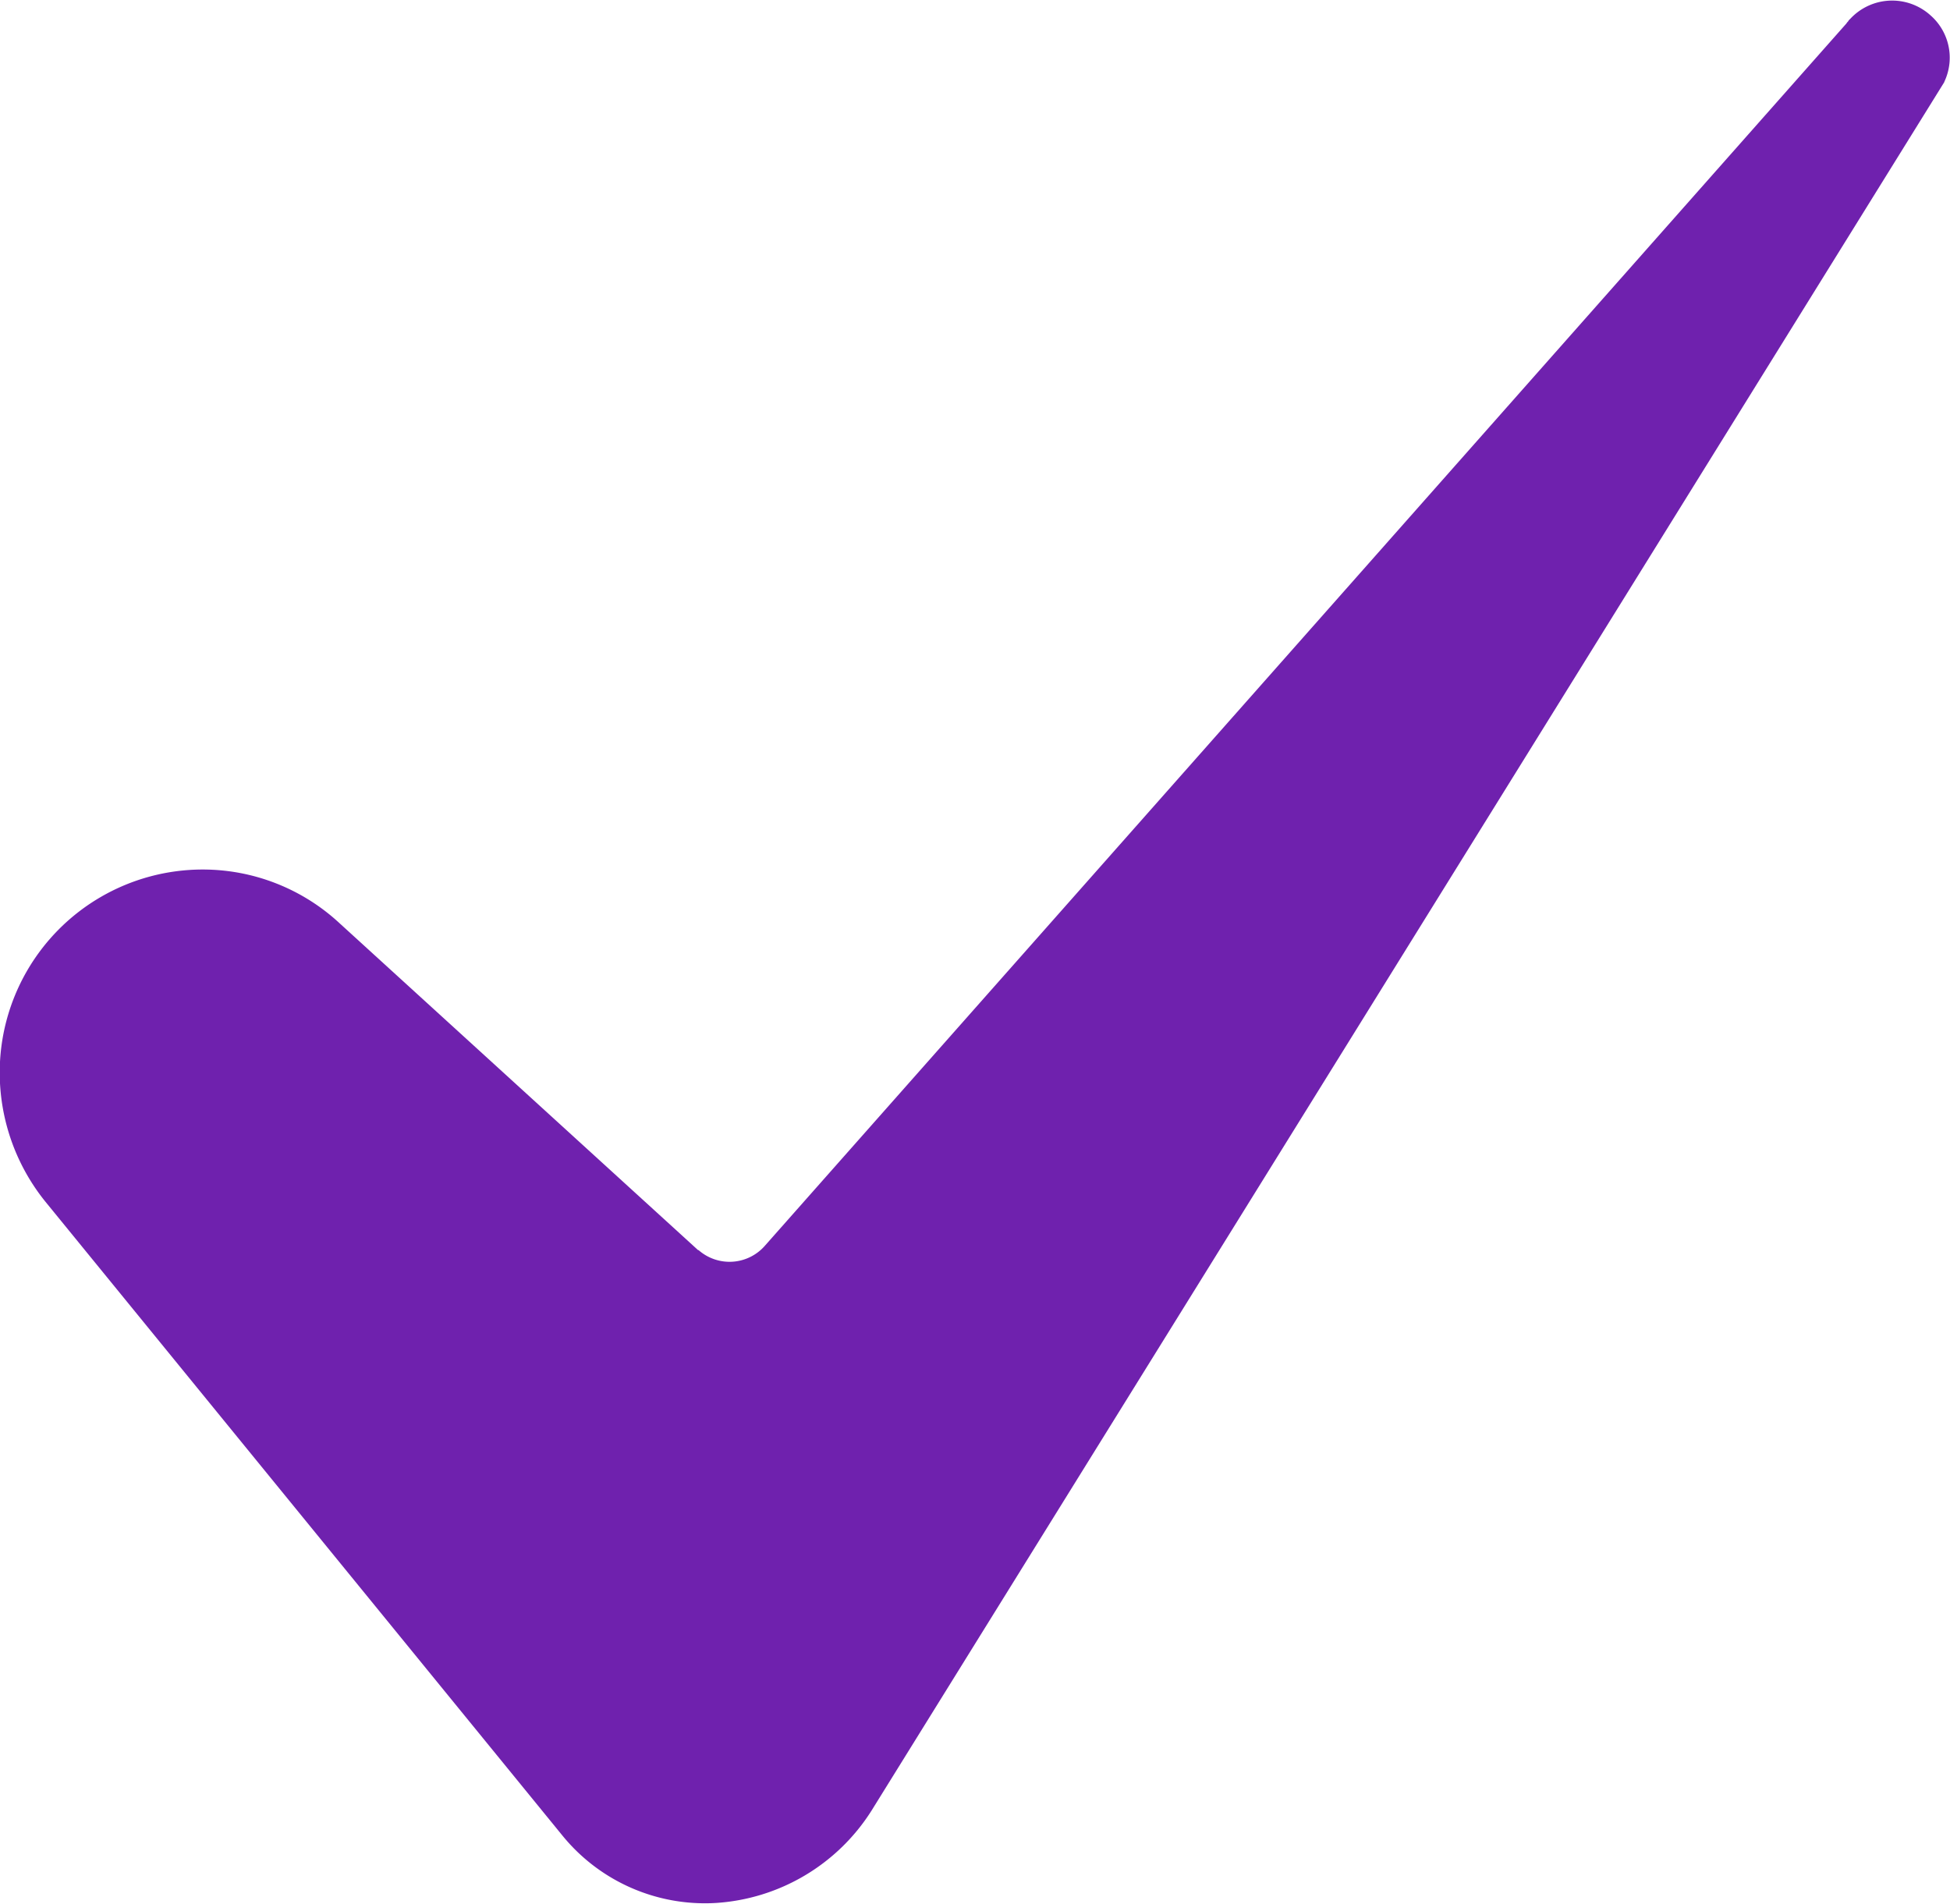 <?xml version="1.0" encoding="UTF-8"?>
<svg xmlns="http://www.w3.org/2000/svg" width="27.719" height="27.06" viewBox="0 0 27.719 27.06">
  <defs>
    <style>
      .cls-1 {
        fill: #6f21ae;
        fill-rule: evenodd;
      }
    </style>
  </defs>
  <path class="cls-1" d="M475.44,4990.08a2.886,2.886,0,0,0-2.882,2.9,2.923,2.923,0,0,0,.648,1.82l7.341,9a2.614,2.614,0,0,0,2.193.97,2.832,2.832,0,0,0,2.209-1.31l15.249-24.57a0.167,0.167,0,0,1,.008-0.02,0.8,0.8,0,0,0-.2-0.93,0.813,0.813,0,0,0-1.145.05,0.124,0.124,0,0,0-.032.04,0.035,0.035,0,0,0-.017.02l-15.379,17.38a0.667,0.667,0,0,1-.941.06h-0.007l-5.1-4.65a2.859,2.859,0,0,0-1.942-.76h0Z" transform="translate(-472.562 -4977.72)"></path>
</svg>
